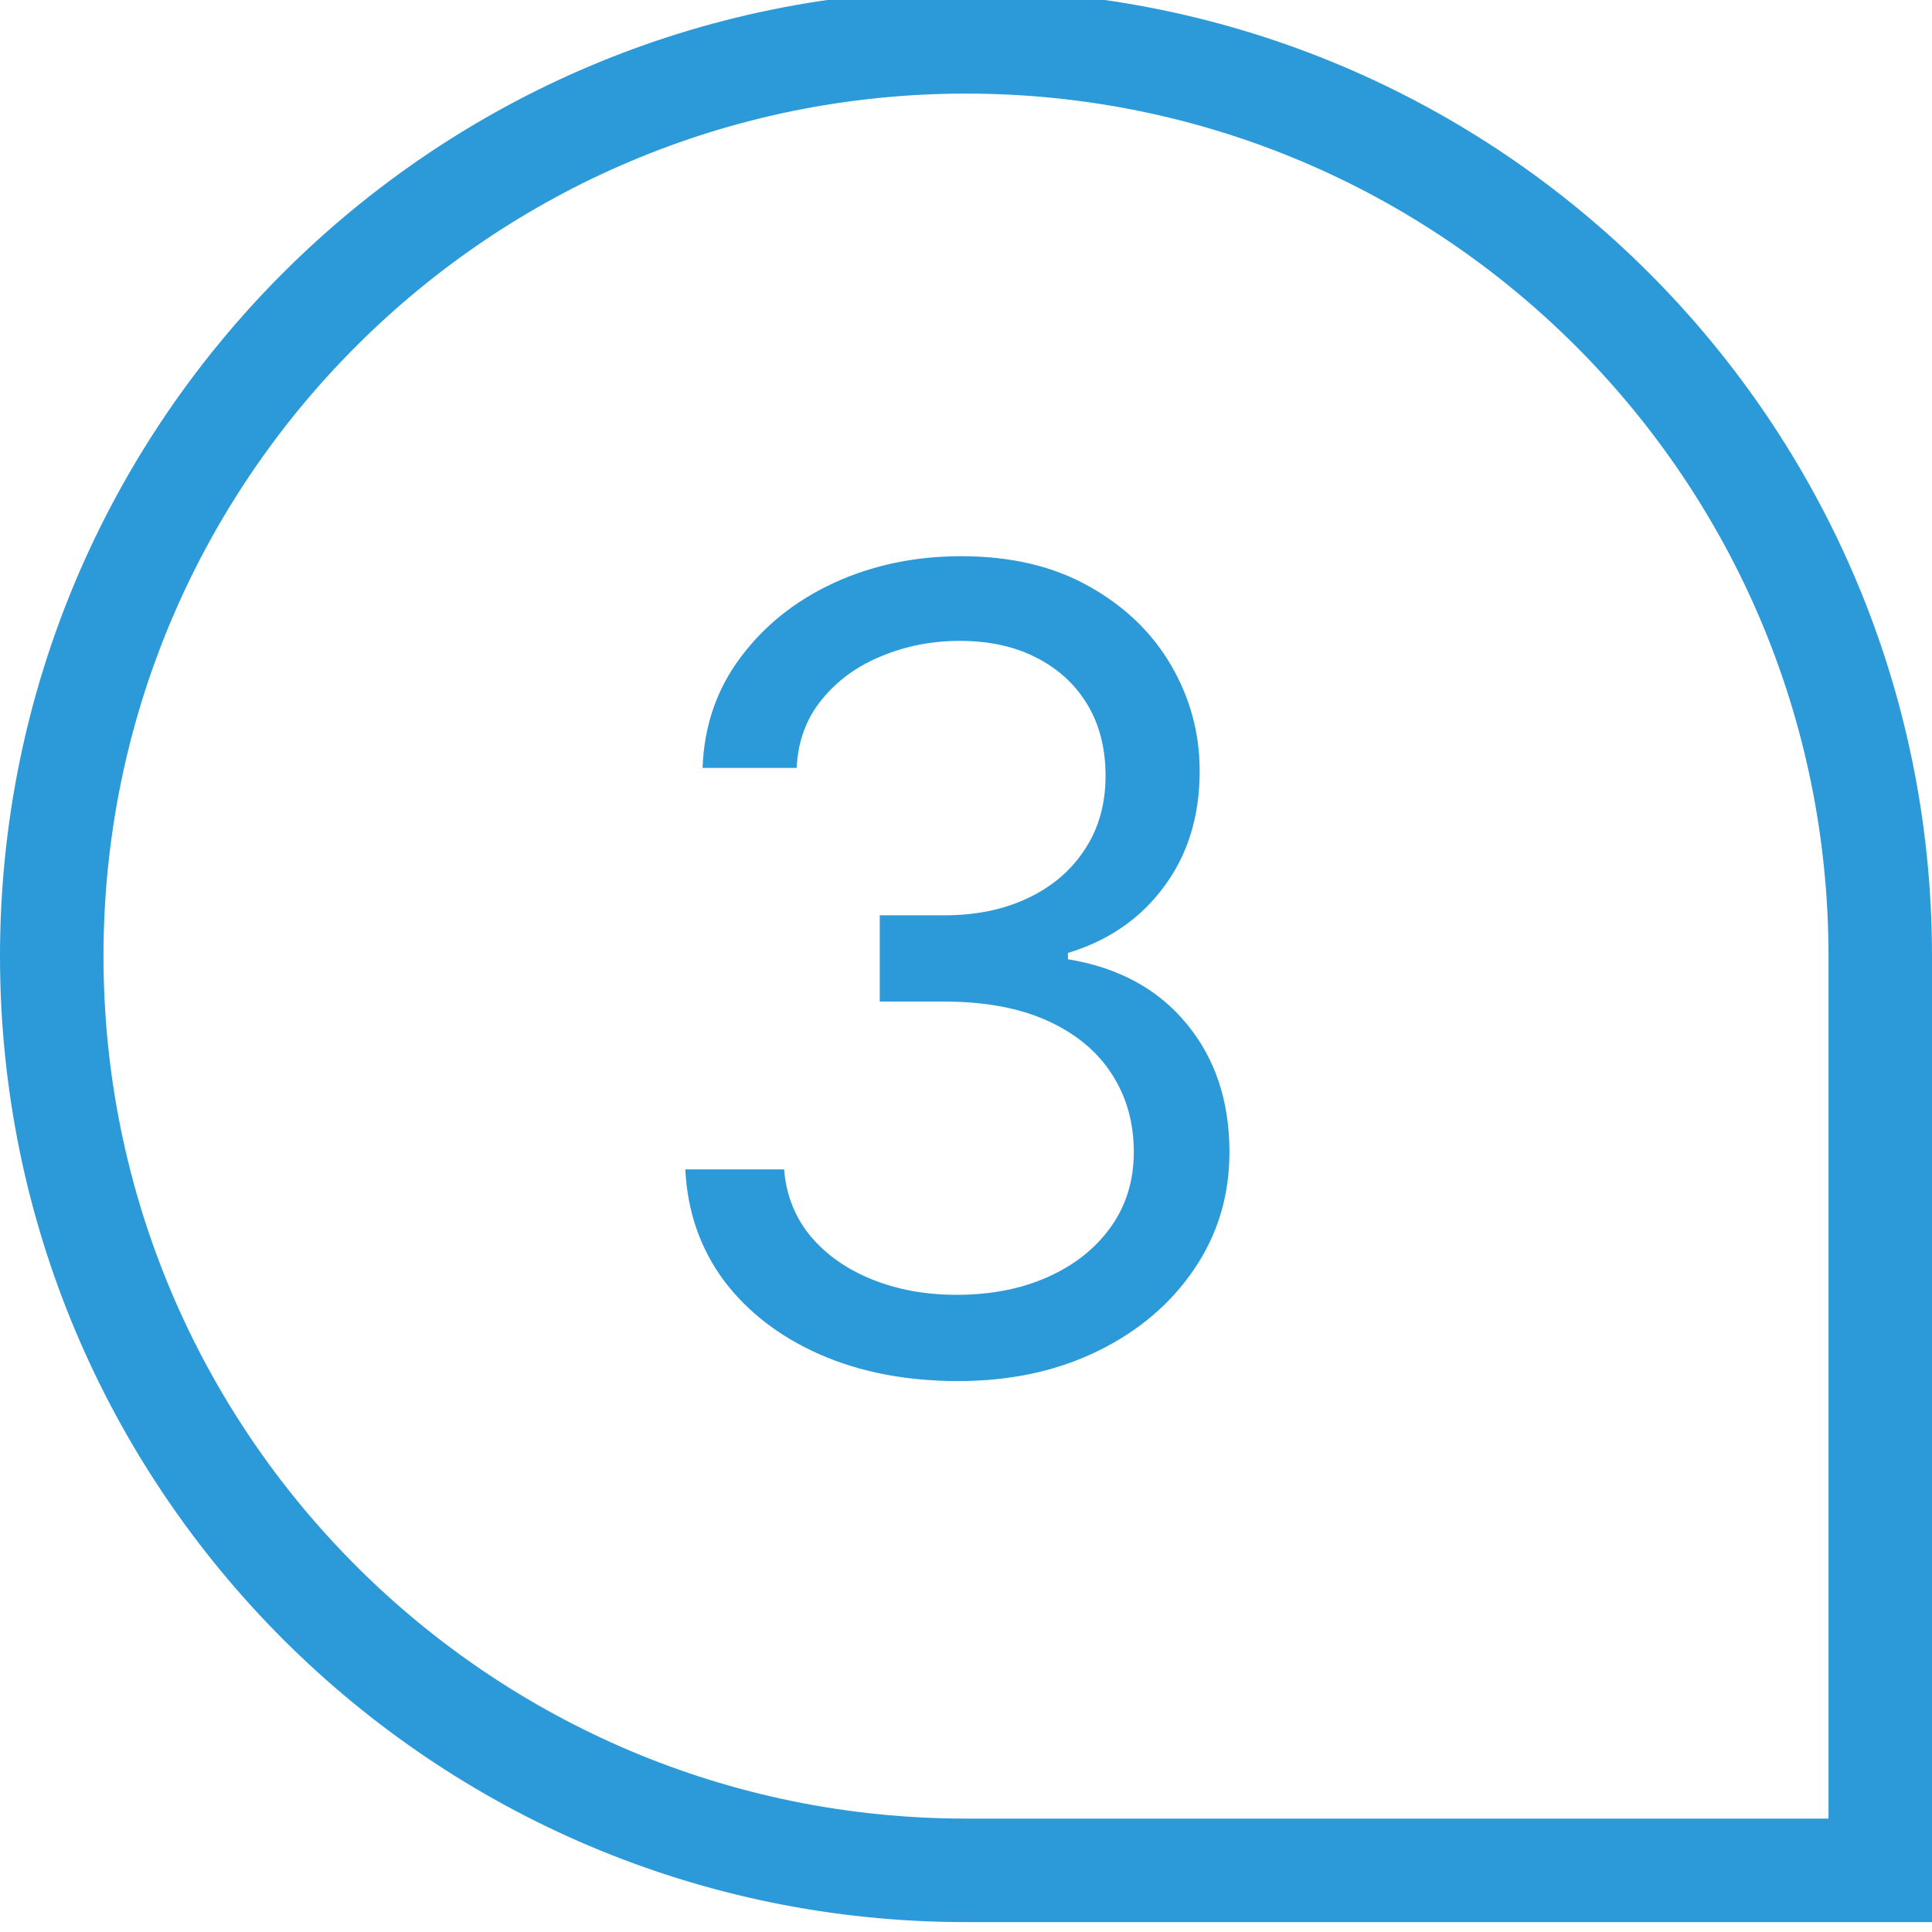 <svg width="56" height="56" viewBox="0 0 56 56" fill="none" xmlns="http://www.w3.org/2000/svg">
<g clip-path="url(#clip0_1081_9089)">
<path d="M1.5 27.713C1.5 13.077 13.364 1.213 28 1.213C42.636 1.213 54.5 13.077 54.5 27.713V54.213H28C13.364 54.213 1.5 42.348 1.5 27.713Z" stroke="#2C99D8" stroke-width="3"/>
<path d="M27.773 40.031C26.273 40.031 24.936 39.773 23.761 39.258C22.595 38.743 21.667 38.027 20.977 37.111C20.296 36.186 19.924 35.114 19.864 33.895H22.727C22.788 34.645 23.046 35.292 23.5 35.838C23.954 36.376 24.549 36.792 25.284 37.088C26.019 37.383 26.833 37.531 27.727 37.531C28.727 37.531 29.614 37.357 30.386 37.008C31.159 36.66 31.765 36.175 32.205 35.554C32.644 34.933 32.864 34.213 32.864 33.395C32.864 32.539 32.651 31.785 32.227 31.133C31.803 30.474 31.182 29.959 30.364 29.588C29.546 29.217 28.546 29.031 27.364 29.031H25.5V26.531H27.364C28.288 26.531 29.099 26.364 29.796 26.031C30.5 25.698 31.049 25.228 31.443 24.622C31.845 24.016 32.045 23.304 32.045 22.486C32.045 21.698 31.871 21.012 31.523 20.429C31.174 19.846 30.682 19.391 30.046 19.065C29.417 18.739 28.674 18.576 27.818 18.576C27.015 18.576 26.258 18.724 25.546 19.02C24.841 19.308 24.265 19.728 23.818 20.281C23.371 20.826 23.129 21.486 23.091 22.258H20.364C20.409 21.039 20.776 19.971 21.466 19.054C22.155 18.13 23.057 17.41 24.171 16.895C25.292 16.38 26.523 16.122 27.864 16.122C29.303 16.122 30.538 16.414 31.568 16.997C32.599 17.573 33.39 18.334 33.943 19.281C34.496 20.228 34.773 21.251 34.773 22.349C34.773 23.66 34.428 24.777 33.739 25.701C33.057 26.626 32.129 27.266 30.954 27.622V27.804C32.424 28.046 33.572 28.671 34.398 29.679C35.224 30.679 35.636 31.917 35.636 33.395C35.636 34.66 35.292 35.796 34.602 36.804C33.92 37.804 32.989 38.592 31.807 39.167C30.625 39.743 29.28 40.031 27.773 40.031Z" fill="#2C99D8"/>
</g>
<defs>
<clipPath id="clip0_1081_9089">
<rect width="56" height="56" fill="white" transform="matrix(-1 0 0 1 56 0)"/>
</clipPath>
</defs>
</svg>
